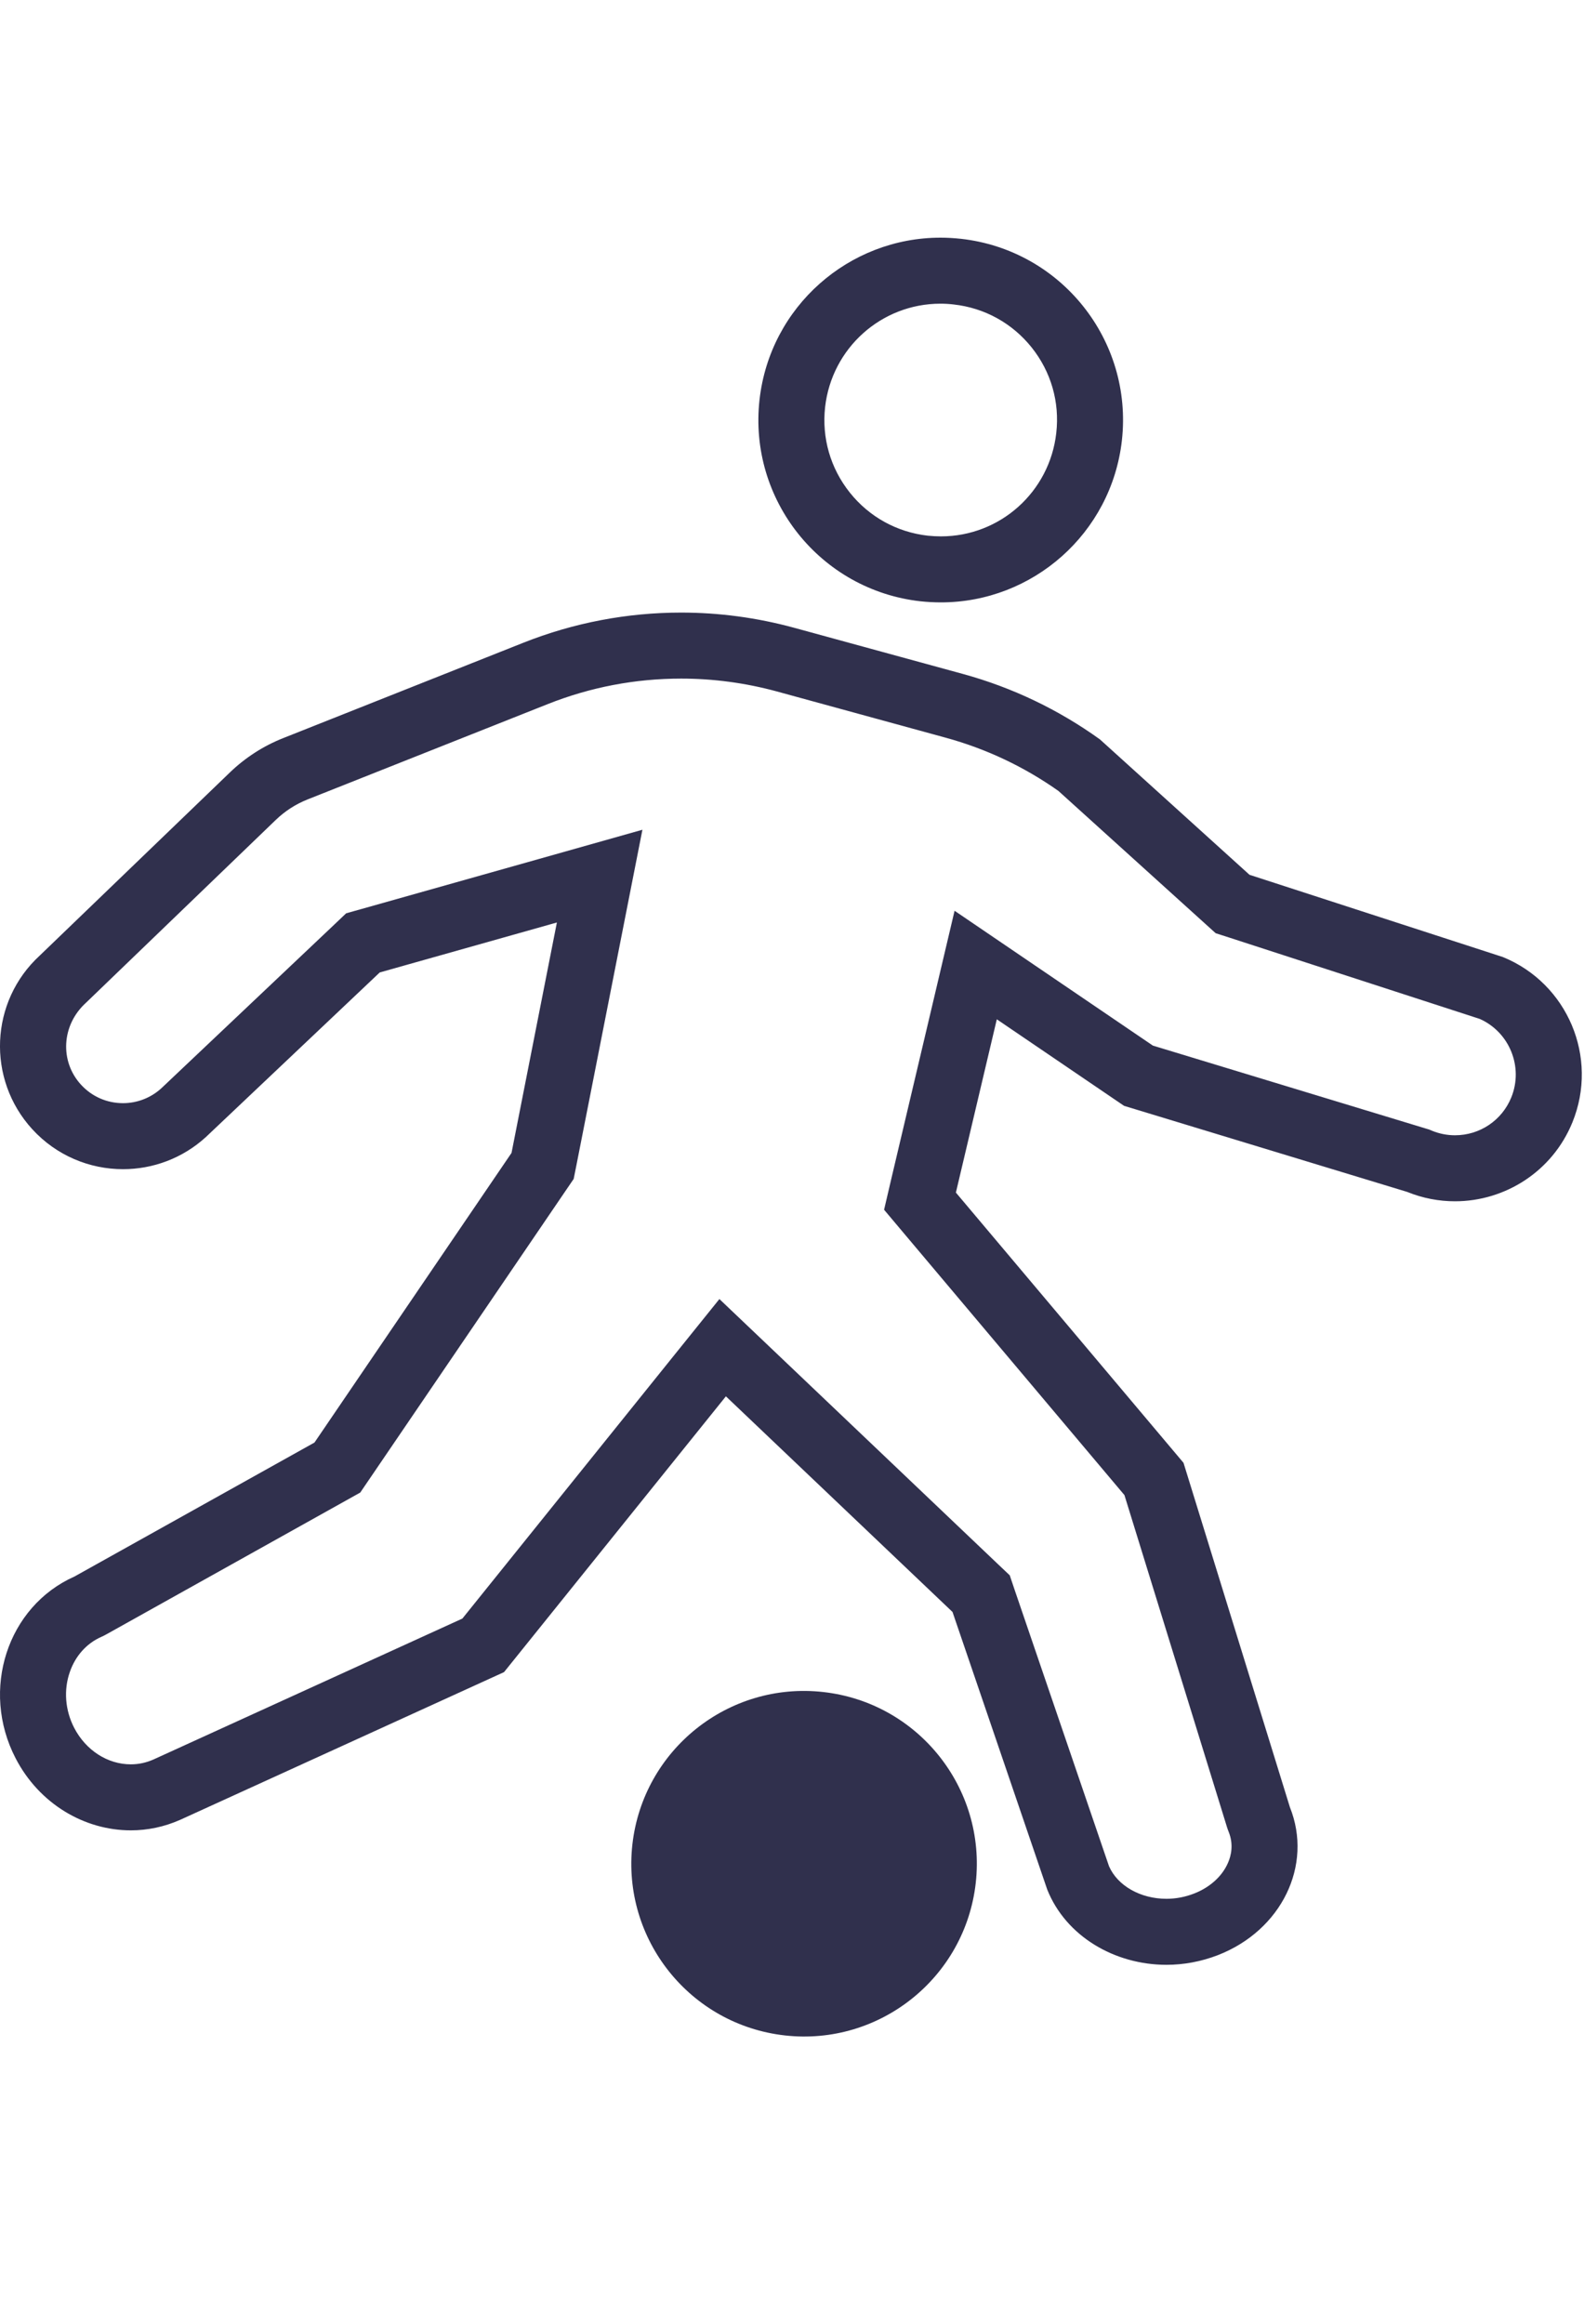 <?xml version="1.0" encoding="UTF-8"?>
<svg width="30px" height="44px" viewBox="0 0 30 44" version="1.1" xmlns="http://www.w3.org/2000/svg" xmlns:xlink="http://www.w3.org/1999/xlink">
    <!-- Generator: Sketch 63.1 (92452) - https://sketch.com -->
    <title>Athlete/Football</title>
    <desc>Created with Sketch.</desc>
    <g id="Athlete/Football" stroke="none" stroke-width="1" fill="none" fill-rule="evenodd">
        <g id="Group" transform="translate(-0, 4.5)" fill="#30304D">
            <path d="M17.812,-2.48689958e-14 C16.078,-2.48689958e-14 14.583,1.304 14.385,3.068 C14.172,4.963 15.537,6.672 17.431,6.885 C17.562,6.899 17.692,6.906 17.821,6.906 C19.555,6.906 21.049,5.603 21.248,3.839 C21.46,1.943 20.097,0.235 18.202,0.022 C18.071,0.008 17.941,-2.48689958e-14 17.812,-2.48689958e-14 M17.812,1.25 C17.895,1.25 17.978,1.255 18.062,1.265 C18.647,1.33 19.171,1.619 19.539,2.079 C19.906,2.539 20.072,3.114 20.005,3.699 C19.88,4.814 18.941,5.656 17.821,5.656 C17.739,5.656 17.655,5.651 17.571,5.643 C16.986,5.576 16.462,5.287 16.095,4.827 C15.728,4.367 15.562,3.792 15.627,3.208 C15.753,2.092 16.692,1.25 17.812,1.25" id="Fill-1"></path>
            <path d="M15.593,27.538 C13.798,27.336 12.179,28.629 11.977,30.424 C11.776,32.22 13.068,33.838 14.864,34.04 C16.658,34.242 18.278,32.949 18.48,31.154 C18.681,29.358 17.389,27.739 15.593,27.538" id="Fill-3"></path>
            <path d="M12.901,7.099 C11.883,7.099 10.869,7.29 9.912,7.67 L5.363,9.476 C4.989,9.624 4.646,9.845 4.356,10.124 L0.755,13.591 C-0.193,14.459 -0.257,15.932 0.611,16.881 C1.07,17.383 1.699,17.638 2.33,17.638 C2.891,17.638 3.455,17.436 3.901,17.028 L7.192,13.913 L10.547,12.967 L9.688,17.33 L5.956,22.814 L1.412,25.35 C0.138,25.916 -0.375,27.498 0.295,28.791 C0.741,29.654 1.597,30.157 2.478,30.157 C2.793,30.157 3.11,30.092 3.414,29.957 L9.546,27.161 L13.748,21.939 L18.04,26.022 L19.834,31.278 C20.187,32.162 21.109,32.703 22.092,32.703 C22.417,32.703 22.748,32.643 23.068,32.519 C24.271,32.05 24.871,30.819 24.43,29.719 L22.415,23.198 L18.104,18.081 L18.879,14.8 L21.29,16.439 L26.65,18.068 C26.947,18.189 27.255,18.246 27.556,18.246 C28.504,18.246 29.402,17.682 29.781,16.75 C30.281,15.522 29.69,14.121 28.463,13.621 L23.665,12.064 L20.833,9.501 C20.048,8.936 19.169,8.516 18.237,8.261 L15.038,7.386 C14.337,7.195 13.618,7.099 12.901,7.099 M12.901,8.349 C13.511,8.349 14.119,8.431 14.708,8.591 L17.907,9.467 C18.676,9.677 19.396,10.017 20.047,10.477 L22.826,12.991 L23.024,13.17 L23.279,13.252 L28.026,14.793 C28.589,15.044 28.857,15.703 28.623,16.279 C28.446,16.714 28.027,16.996 27.556,16.996 C27.408,16.996 27.262,16.967 27.123,16.911 L27.069,16.888 L27.013,16.871 L21.835,15.298 L19.581,13.766 L18.079,12.745 L17.662,14.513 L16.887,17.794 L16.744,18.406 L17.148,18.886 L21.296,23.809 L23.236,30.088 L23.252,30.137 L23.27,30.184 C23.367,30.425 23.317,30.637 23.257,30.773 C23.148,31.026 22.914,31.238 22.614,31.354 C22.447,31.419 22.271,31.453 22.092,31.453 C21.598,31.453 21.165,31.205 21.004,30.836 L19.222,25.619 L19.124,25.328 L18.901,25.117 L14.609,21.033 L13.625,20.097 L12.773,21.155 L8.757,26.147 L2.905,28.816 C2.769,28.876 2.626,28.907 2.478,28.907 C2.037,28.907 1.626,28.642 1.405,28.216 C1.233,27.884 1.203,27.498 1.323,27.157 C1.429,26.852 1.641,26.616 1.92,26.493 L1.971,26.469 L2.021,26.442 L6.565,23.905 L6.823,23.761 L6.989,23.517 L10.721,18.034 L10.865,17.823 L10.915,17.573 L11.774,13.208 L12.167,11.211 L10.208,11.764 L6.852,12.71 L6.556,12.793 L6.333,13.005 L3.057,16.105 C2.858,16.287 2.599,16.388 2.33,16.388 C2.023,16.388 1.74,16.263 1.533,16.037 C1.131,15.598 1.162,14.914 1.623,14.492 L5.223,11.025 C5.398,10.857 5.599,10.727 5.825,10.637 L10.373,8.832 C11.181,8.511 12.032,8.349 12.901,8.349" id="Fill-5"></path>
        </g>
    </g>
</svg>